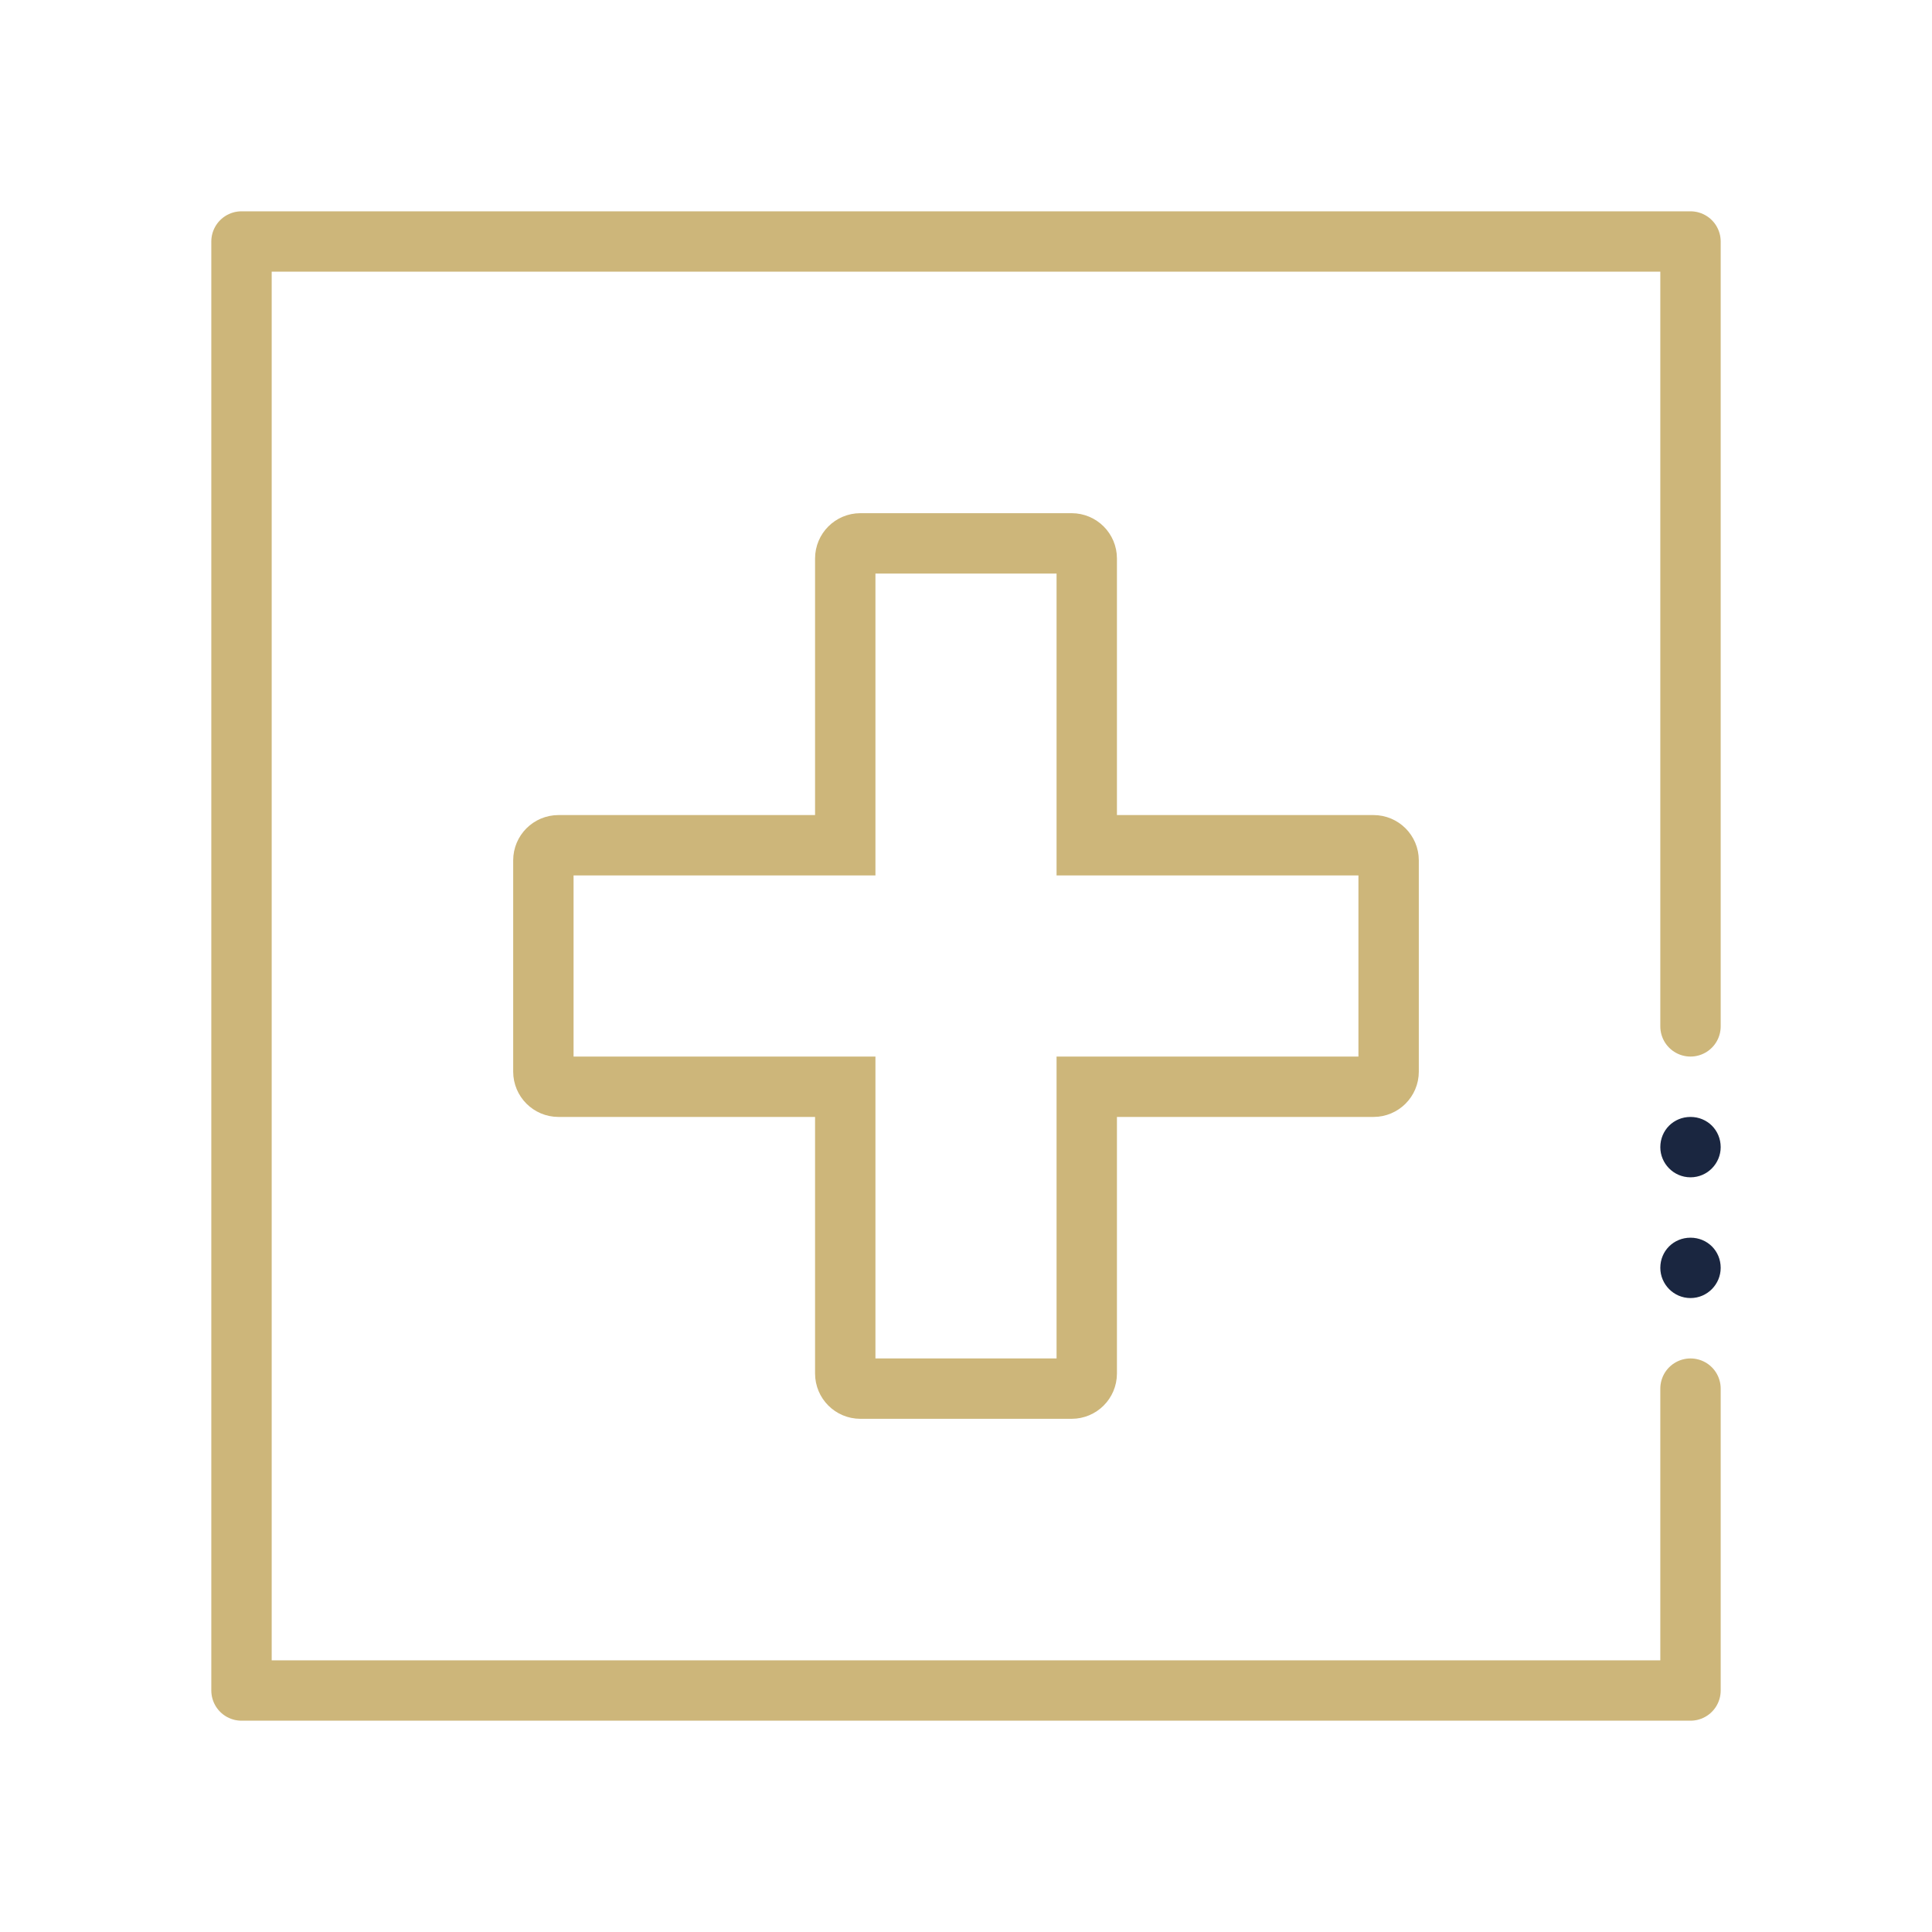 <?xml version="1.0" encoding="UTF-8"?>
<svg xmlns="http://www.w3.org/2000/svg" id="Layer_1" data-name="Layer 1" viewBox="0 0 32 32">
  <defs>
    <style>
      .cls-1 {
        stroke-linejoin: round;
      }

      .cls-1, .cls-2 {
        fill: none;
        stroke: #cdb67a;
        stroke-linecap: round;
      }

      .cls-2 {
        stroke-miterlimit: 10;
      }

      .cls-3 {
        fill: #1a2640;
        stroke-width: 0px;
      }
    </style>
  </defs>
  <path class="cls-1" d="m28,23v5H4V4h24v13"></path>
  <path class="cls-2" d="m14,14v-4.75c0-.138.112-.25.25-.25h3.5c.138,0,.25.112.25.25v4.75h4.75c.138,0,.25.112.25.25v3.5c0,.138-.112.25-.25.25h-4.75v4.75c0,.138-.112.25-.25.25h-3.5c-.138,0-.25-.112-.25-.25v-4.75h-4.75c-.138,0-.25-.112-.25-.25v-3.5c0-.138.112-.25.25-.25h4.75Z"></path>
  <path class="cls-3" d="m27.5,21c0-.28.22-.5.5-.5h0c.28,0,.5.22.5.5h0c0,.27-.22.5-.5.5h0c-.28,0-.5-.23-.5-.5Zm0-2c0-.28.22-.5.5-.5h0c.28,0,.5.22.5.5h0c0,.27-.22.5-.5.5h0c-.28,0-.5-.23-.5-.5Z"></path>
</svg>
